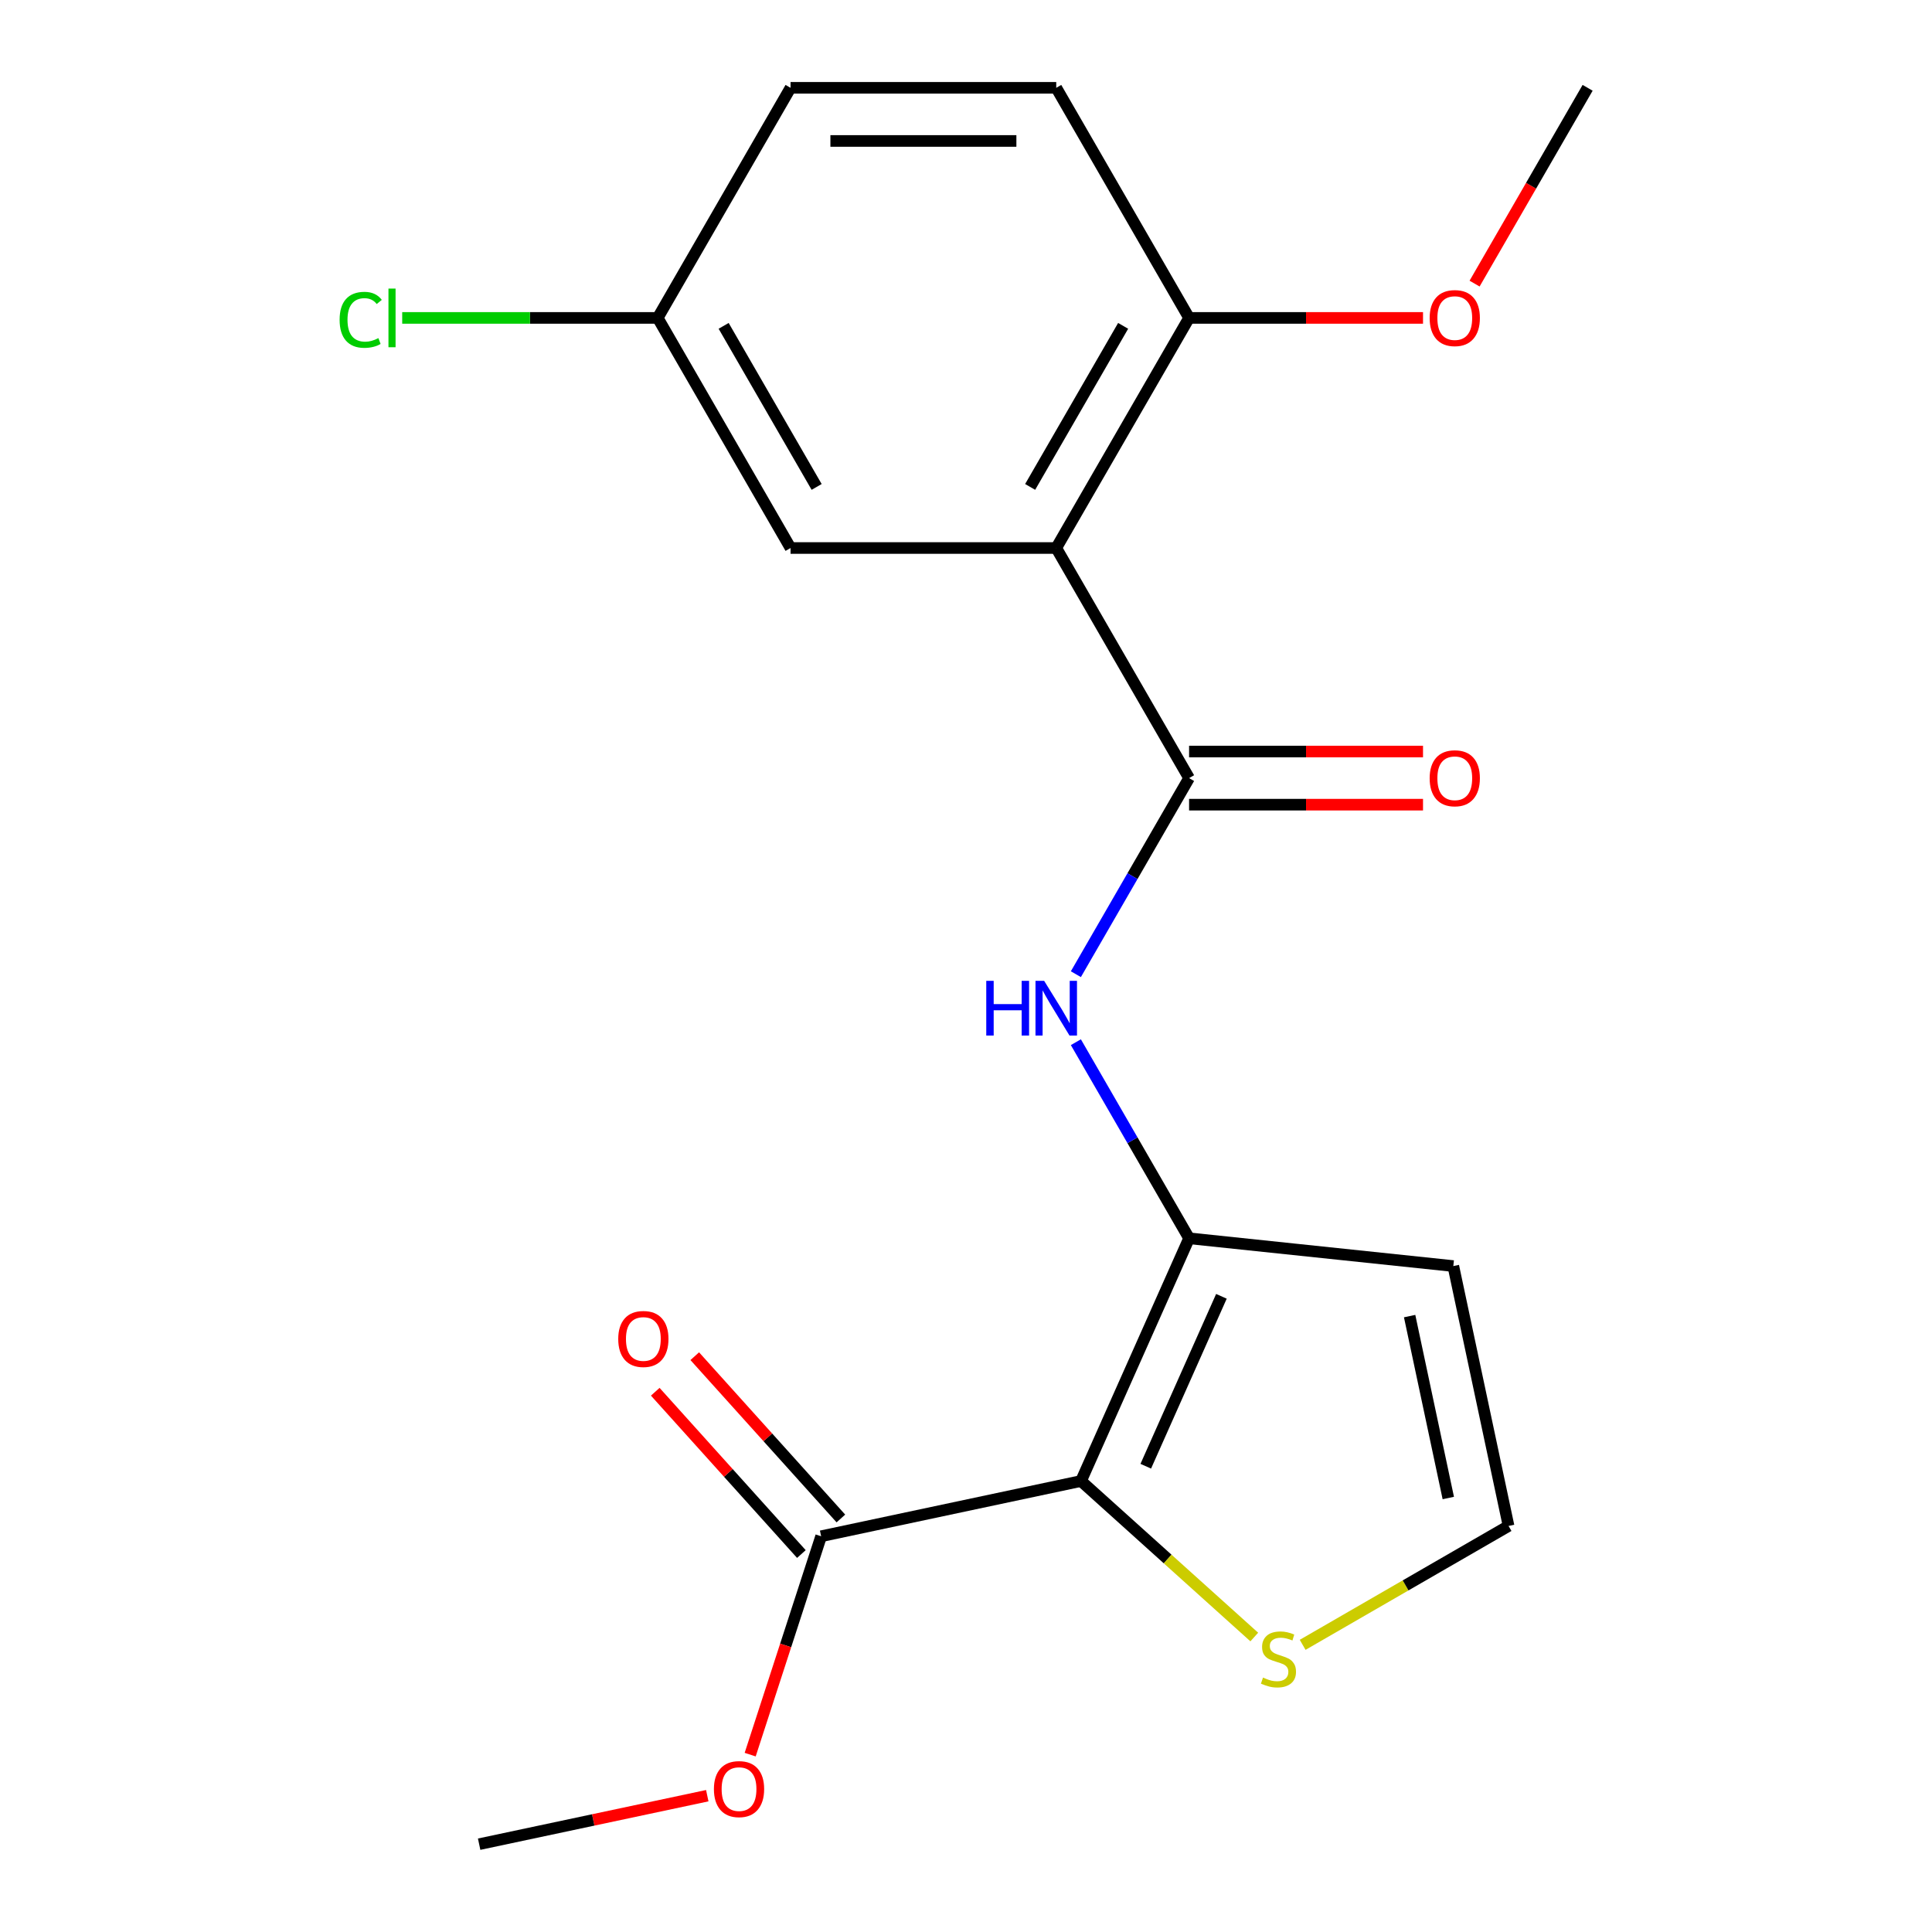 <?xml version='1.0' encoding='iso-8859-1'?>
<svg version='1.1' baseProfile='full'
              xmlns='http://www.w3.org/2000/svg'
                      xmlns:rdkit='http://www.rdkit.org/xml'
                      xmlns:xlink='http://www.w3.org/1999/xlink'
                  xml:space='preserve'
width='1000px' height='1000px' viewBox='0 0 1000 1000'>
<!-- END OF HEADER -->
<rect style='opacity:1.0;fill:#FFFFFF;stroke:none' width='1000' height='1000' x='0' y='0'> </rect>
<path class='bond-0' d='M 559.533,766.571 L 615.468,640.939' style='fill:none;fill-rule:evenodd;stroke:#000000;stroke-width:6px;stroke-linecap:butt;stroke-linejoin:miter;stroke-opacity:1' />
<path class='bond-0' d='M 593.05,758.913 L 632.204,670.97' style='fill:none;fill-rule:evenodd;stroke:#000000;stroke-width:6px;stroke-linecap:butt;stroke-linejoin:miter;stroke-opacity:1' />
<path class='bond-4' d='M 559.533,766.571 L 425.017,795.163' style='fill:none;fill-rule:evenodd;stroke:#000000;stroke-width:6px;stroke-linecap:butt;stroke-linejoin:miter;stroke-opacity:1' />
<path class='bond-5' d='M 559.533,766.571 L 604.373,806.945' style='fill:none;fill-rule:evenodd;stroke:#000000;stroke-width:6px;stroke-linecap:butt;stroke-linejoin:miter;stroke-opacity:1' />
<path class='bond-5' d='M 604.373,806.945 L 649.213,847.319' style='fill:none;fill-rule:evenodd;stroke:#CCCC00;stroke-width:6px;stroke-linecap:butt;stroke-linejoin:miter;stroke-opacity:1' />
<path class='bond-3' d='M 615.468,640.939 L 586.168,590.189' style='fill:none;fill-rule:evenodd;stroke:#000000;stroke-width:6px;stroke-linecap:butt;stroke-linejoin:miter;stroke-opacity:1' />
<path class='bond-3' d='M 586.168,590.189 L 556.868,539.44' style='fill:none;fill-rule:evenodd;stroke:#0000FF;stroke-width:6px;stroke-linecap:butt;stroke-linejoin:miter;stroke-opacity:1' />
<path class='bond-6' d='M 615.468,640.939 L 752.236,655.314' style='fill:none;fill-rule:evenodd;stroke:#000000;stroke-width:6px;stroke-linecap:butt;stroke-linejoin:miter;stroke-opacity:1' />
<path class='bond-1' d='M 546.708,283.648 L 615.468,402.745' style='fill:none;fill-rule:evenodd;stroke:#000000;stroke-width:6px;stroke-linecap:butt;stroke-linejoin:miter;stroke-opacity:1' />
<path class='bond-8' d='M 546.708,283.648 L 615.468,164.551' style='fill:none;fill-rule:evenodd;stroke:#000000;stroke-width:6px;stroke-linecap:butt;stroke-linejoin:miter;stroke-opacity:1' />
<path class='bond-8' d='M 533.202,252.032 L 581.335,168.664' style='fill:none;fill-rule:evenodd;stroke:#000000;stroke-width:6px;stroke-linecap:butt;stroke-linejoin:miter;stroke-opacity:1' />
<path class='bond-9' d='M 546.708,283.648 L 409.186,283.648' style='fill:none;fill-rule:evenodd;stroke:#000000;stroke-width:6px;stroke-linecap:butt;stroke-linejoin:miter;stroke-opacity:1' />
<path class='bond-2' d='M 615.468,402.745 L 586.168,453.494' style='fill:none;fill-rule:evenodd;stroke:#000000;stroke-width:6px;stroke-linecap:butt;stroke-linejoin:miter;stroke-opacity:1' />
<path class='bond-2' d='M 586.168,453.494 L 556.868,504.244' style='fill:none;fill-rule:evenodd;stroke:#0000FF;stroke-width:6px;stroke-linecap:butt;stroke-linejoin:miter;stroke-opacity:1' />
<path class='bond-10' d='M 615.468,416.497 L 676.01,416.497' style='fill:none;fill-rule:evenodd;stroke:#000000;stroke-width:6px;stroke-linecap:butt;stroke-linejoin:miter;stroke-opacity:1' />
<path class='bond-10' d='M 676.01,416.497 L 736.551,416.497' style='fill:none;fill-rule:evenodd;stroke:#FF0000;stroke-width:6px;stroke-linecap:butt;stroke-linejoin:miter;stroke-opacity:1' />
<path class='bond-10' d='M 615.468,388.993 L 676.01,388.993' style='fill:none;fill-rule:evenodd;stroke:#000000;stroke-width:6px;stroke-linecap:butt;stroke-linejoin:miter;stroke-opacity:1' />
<path class='bond-10' d='M 676.01,388.993 L 736.551,388.993' style='fill:none;fill-rule:evenodd;stroke:#FF0000;stroke-width:6px;stroke-linecap:butt;stroke-linejoin:miter;stroke-opacity:1' />
<path class='bond-11' d='M 435.237,785.961 L 397.42,743.961' style='fill:none;fill-rule:evenodd;stroke:#000000;stroke-width:6px;stroke-linecap:butt;stroke-linejoin:miter;stroke-opacity:1' />
<path class='bond-11' d='M 397.42,743.961 L 359.603,701.961' style='fill:none;fill-rule:evenodd;stroke:#FF0000;stroke-width:6px;stroke-linecap:butt;stroke-linejoin:miter;stroke-opacity:1' />
<path class='bond-11' d='M 414.797,804.365 L 376.98,762.365' style='fill:none;fill-rule:evenodd;stroke:#000000;stroke-width:6px;stroke-linecap:butt;stroke-linejoin:miter;stroke-opacity:1' />
<path class='bond-11' d='M 376.98,762.365 L 339.163,720.365' style='fill:none;fill-rule:evenodd;stroke:#FF0000;stroke-width:6px;stroke-linecap:butt;stroke-linejoin:miter;stroke-opacity:1' />
<path class='bond-14' d='M 425.017,795.163 L 406.654,851.679' style='fill:none;fill-rule:evenodd;stroke:#000000;stroke-width:6px;stroke-linecap:butt;stroke-linejoin:miter;stroke-opacity:1' />
<path class='bond-14' d='M 406.654,851.679 L 388.291,908.195' style='fill:none;fill-rule:evenodd;stroke:#FF0000;stroke-width:6px;stroke-linecap:butt;stroke-linejoin:miter;stroke-opacity:1' />
<path class='bond-7' d='M 674.249,851.363 L 727.539,820.596' style='fill:none;fill-rule:evenodd;stroke:#CCCC00;stroke-width:6px;stroke-linecap:butt;stroke-linejoin:miter;stroke-opacity:1' />
<path class='bond-7' d='M 727.539,820.596 L 780.828,789.83' style='fill:none;fill-rule:evenodd;stroke:#000000;stroke-width:6px;stroke-linecap:butt;stroke-linejoin:miter;stroke-opacity:1' />
<path class='bond-20' d='M 752.236,655.314 L 780.828,789.83' style='fill:none;fill-rule:evenodd;stroke:#000000;stroke-width:6px;stroke-linecap:butt;stroke-linejoin:miter;stroke-opacity:1' />
<path class='bond-20' d='M 729.622,681.209 L 749.636,775.371' style='fill:none;fill-rule:evenodd;stroke:#000000;stroke-width:6px;stroke-linecap:butt;stroke-linejoin:miter;stroke-opacity:1' />
<path class='bond-12' d='M 615.468,164.551 L 546.708,45.455' style='fill:none;fill-rule:evenodd;stroke:#000000;stroke-width:6px;stroke-linecap:butt;stroke-linejoin:miter;stroke-opacity:1' />
<path class='bond-17' d='M 615.468,164.551 L 676.01,164.551' style='fill:none;fill-rule:evenodd;stroke:#000000;stroke-width:6px;stroke-linecap:butt;stroke-linejoin:miter;stroke-opacity:1' />
<path class='bond-17' d='M 676.01,164.551 L 736.551,164.551' style='fill:none;fill-rule:evenodd;stroke:#FF0000;stroke-width:6px;stroke-linecap:butt;stroke-linejoin:miter;stroke-opacity:1' />
<path class='bond-13' d='M 409.186,283.648 L 340.426,164.551' style='fill:none;fill-rule:evenodd;stroke:#000000;stroke-width:6px;stroke-linecap:butt;stroke-linejoin:miter;stroke-opacity:1' />
<path class='bond-13' d='M 422.692,252.032 L 374.559,168.664' style='fill:none;fill-rule:evenodd;stroke:#000000;stroke-width:6px;stroke-linecap:butt;stroke-linejoin:miter;stroke-opacity:1' />
<path class='bond-21' d='M 546.708,45.455 L 409.186,45.455' style='fill:none;fill-rule:evenodd;stroke:#000000;stroke-width:6px;stroke-linecap:butt;stroke-linejoin:miter;stroke-opacity:1' />
<path class='bond-21' d='M 526.079,72.959 L 429.815,72.959' style='fill:none;fill-rule:evenodd;stroke:#000000;stroke-width:6px;stroke-linecap:butt;stroke-linejoin:miter;stroke-opacity:1' />
<path class='bond-15' d='M 340.426,164.551 L 409.186,45.455' style='fill:none;fill-rule:evenodd;stroke:#000000;stroke-width:6px;stroke-linecap:butt;stroke-linejoin:miter;stroke-opacity:1' />
<path class='bond-16' d='M 340.426,164.551 L 274.304,164.551' style='fill:none;fill-rule:evenodd;stroke:#000000;stroke-width:6px;stroke-linecap:butt;stroke-linejoin:miter;stroke-opacity:1' />
<path class='bond-16' d='M 274.304,164.551 L 208.183,164.551' style='fill:none;fill-rule:evenodd;stroke:#00CC00;stroke-width:6px;stroke-linecap:butt;stroke-linejoin:miter;stroke-opacity:1' />
<path class='bond-18' d='M 366.083,929.447 L 307.044,941.996' style='fill:none;fill-rule:evenodd;stroke:#FF0000;stroke-width:6px;stroke-linecap:butt;stroke-linejoin:miter;stroke-opacity:1' />
<path class='bond-18' d='M 307.044,941.996 L 248.005,954.545' style='fill:none;fill-rule:evenodd;stroke:#000000;stroke-width:6px;stroke-linecap:butt;stroke-linejoin:miter;stroke-opacity:1' />
<path class='bond-19' d='M 763.242,146.793 L 792.496,96.124' style='fill:none;fill-rule:evenodd;stroke:#FF0000;stroke-width:6px;stroke-linecap:butt;stroke-linejoin:miter;stroke-opacity:1' />
<path class='bond-19' d='M 792.496,96.124 L 821.75,45.455' style='fill:none;fill-rule:evenodd;stroke:#000000;stroke-width:6px;stroke-linecap:butt;stroke-linejoin:miter;stroke-opacity:1' />
<path  class='atom-4' d='M 510.488 507.682
L 514.328 507.682
L 514.328 519.722
L 528.808 519.722
L 528.808 507.682
L 532.648 507.682
L 532.648 536.002
L 528.808 536.002
L 528.808 522.922
L 514.328 522.922
L 514.328 536.002
L 510.488 536.002
L 510.488 507.682
' fill='#0000FF'/>
<path  class='atom-4' d='M 540.448 507.682
L 549.728 522.682
Q 550.648 524.162, 552.128 526.842
Q 553.608 529.522, 553.688 529.682
L 553.688 507.682
L 557.448 507.682
L 557.448 536.002
L 553.568 536.002
L 543.608 519.602
Q 542.448 517.682, 541.208 515.482
Q 540.008 513.282, 539.648 512.602
L 539.648 536.002
L 535.968 536.002
L 535.968 507.682
L 540.448 507.682
' fill='#0000FF'/>
<path  class='atom-6' d='M 653.731 868.31
Q 654.051 868.43, 655.371 868.99
Q 656.691 869.55, 658.131 869.91
Q 659.611 870.23, 661.051 870.23
Q 663.731 870.23, 665.291 868.95
Q 666.851 867.63, 666.851 865.35
Q 666.851 863.79, 666.051 862.83
Q 665.291 861.87, 664.091 861.35
Q 662.891 860.83, 660.891 860.23
Q 658.371 859.47, 656.851 858.75
Q 655.371 858.03, 654.291 856.51
Q 653.251 854.99, 653.251 852.43
Q 653.251 848.87, 655.651 846.67
Q 658.091 844.47, 662.891 844.47
Q 666.171 844.47, 669.891 846.03
L 668.971 849.11
Q 665.571 847.71, 663.011 847.71
Q 660.251 847.71, 658.731 848.87
Q 657.211 849.99, 657.251 851.95
Q 657.251 853.47, 658.011 854.39
Q 658.811 855.31, 659.931 855.83
Q 661.091 856.35, 663.011 856.95
Q 665.571 857.75, 667.091 858.55
Q 668.611 859.35, 669.691 860.99
Q 670.811 862.59, 670.811 865.35
Q 670.811 869.27, 668.171 871.39
Q 665.571 873.47, 661.211 873.47
Q 658.691 873.47, 656.771 872.91
Q 654.891 872.39, 652.651 871.47
L 653.731 868.31
' fill='#CCCC00'/>
<path  class='atom-11' d='M 739.989 402.825
Q 739.989 396.025, 743.349 392.225
Q 746.709 388.425, 752.989 388.425
Q 759.269 388.425, 762.629 392.225
Q 765.989 396.025, 765.989 402.825
Q 765.989 409.705, 762.589 413.625
Q 759.189 417.505, 752.989 417.505
Q 746.749 417.505, 743.349 413.625
Q 739.989 409.745, 739.989 402.825
M 752.989 414.305
Q 757.309 414.305, 759.629 411.425
Q 761.989 408.505, 761.989 402.825
Q 761.989 397.265, 759.629 394.465
Q 757.309 391.625, 752.989 391.625
Q 748.669 391.625, 746.309 394.425
Q 743.989 397.225, 743.989 402.825
Q 743.989 408.545, 746.309 411.425
Q 748.669 414.305, 752.989 414.305
' fill='#FF0000'/>
<path  class='atom-12' d='M 319.998 693.045
Q 319.998 686.245, 323.358 682.445
Q 326.718 678.645, 332.998 678.645
Q 339.278 678.645, 342.638 682.445
Q 345.998 686.245, 345.998 693.045
Q 345.998 699.925, 342.598 703.845
Q 339.198 707.725, 332.998 707.725
Q 326.758 707.725, 323.358 703.845
Q 319.998 699.965, 319.998 693.045
M 332.998 704.525
Q 337.318 704.525, 339.638 701.645
Q 341.998 698.725, 341.998 693.045
Q 341.998 687.485, 339.638 684.685
Q 337.318 681.845, 332.998 681.845
Q 328.678 681.845, 326.318 684.645
Q 323.998 687.445, 323.998 693.045
Q 323.998 698.765, 326.318 701.645
Q 328.678 704.525, 332.998 704.525
' fill='#FF0000'/>
<path  class='atom-15' d='M 369.521 926.033
Q 369.521 919.233, 372.881 915.433
Q 376.241 911.633, 382.521 911.633
Q 388.801 911.633, 392.161 915.433
Q 395.521 919.233, 395.521 926.033
Q 395.521 932.913, 392.121 936.833
Q 388.721 940.713, 382.521 940.713
Q 376.281 940.713, 372.881 936.833
Q 369.521 932.953, 369.521 926.033
M 382.521 937.513
Q 386.841 937.513, 389.161 934.633
Q 391.521 931.713, 391.521 926.033
Q 391.521 920.473, 389.161 917.673
Q 386.841 914.833, 382.521 914.833
Q 378.201 914.833, 375.841 917.633
Q 373.521 920.433, 373.521 926.033
Q 373.521 931.753, 375.841 934.633
Q 378.201 937.513, 382.521 937.513
' fill='#FF0000'/>
<path  class='atom-17' d='M 175.785 165.531
Q 175.785 158.491, 179.065 154.811
Q 182.385 151.091, 188.665 151.091
Q 194.505 151.091, 197.625 155.211
L 194.985 157.371
Q 192.705 154.371, 188.665 154.371
Q 184.385 154.371, 182.105 157.251
Q 179.865 160.091, 179.865 165.531
Q 179.865 171.131, 182.185 174.011
Q 184.545 176.891, 189.105 176.891
Q 192.225 176.891, 195.865 175.011
L 196.985 178.011
Q 195.505 178.971, 193.265 179.531
Q 191.025 180.091, 188.545 180.091
Q 182.385 180.091, 179.065 176.331
Q 175.785 172.571, 175.785 165.531
' fill='#00CC00'/>
<path  class='atom-17' d='M 201.065 149.371
L 204.745 149.371
L 204.745 179.731
L 201.065 179.731
L 201.065 149.371
' fill='#00CC00'/>
<path  class='atom-18' d='M 739.989 164.631
Q 739.989 157.831, 743.349 154.031
Q 746.709 150.231, 752.989 150.231
Q 759.269 150.231, 762.629 154.031
Q 765.989 157.831, 765.989 164.631
Q 765.989 171.511, 762.589 175.431
Q 759.189 179.311, 752.989 179.311
Q 746.749 179.311, 743.349 175.431
Q 739.989 171.551, 739.989 164.631
M 752.989 176.111
Q 757.309 176.111, 759.629 173.231
Q 761.989 170.311, 761.989 164.631
Q 761.989 159.071, 759.629 156.271
Q 757.309 153.431, 752.989 153.431
Q 748.669 153.431, 746.309 156.231
Q 743.989 159.031, 743.989 164.631
Q 743.989 170.351, 746.309 173.231
Q 748.669 176.111, 752.989 176.111
' fill='#FF0000'/>
</svg>
